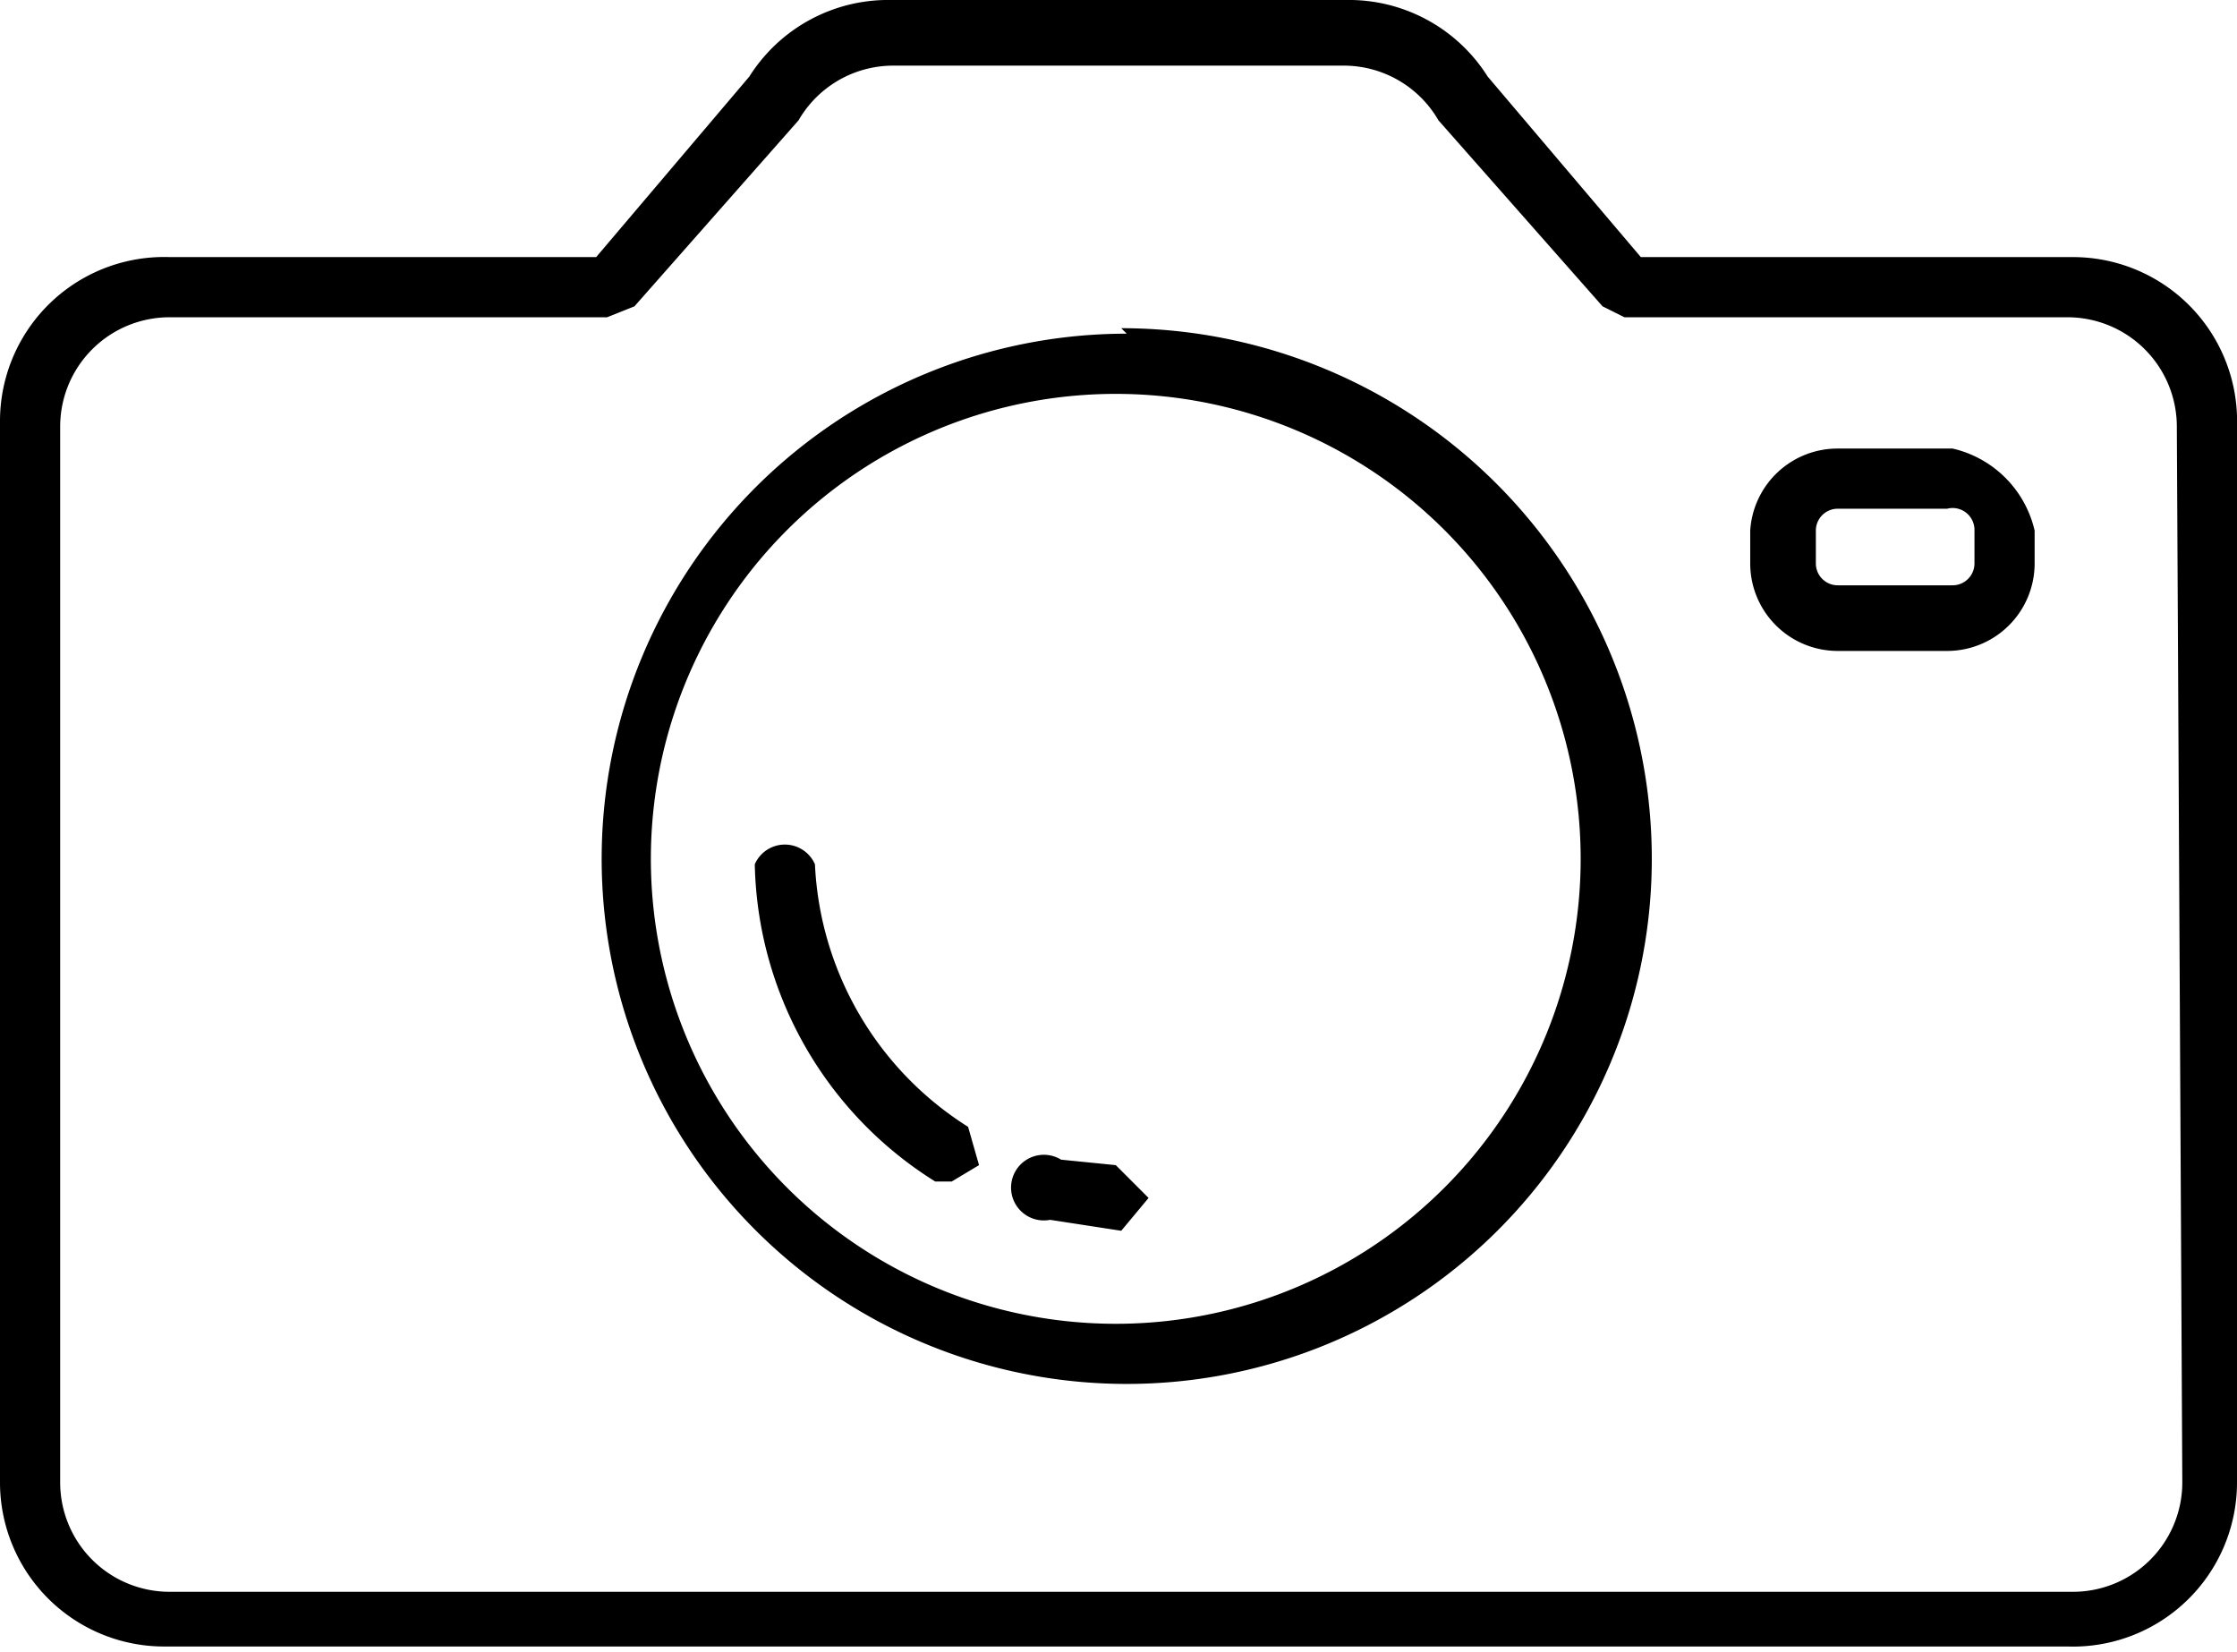 <svg xmlns="http://www.w3.org/2000/svg" viewBox="0 0 40.9 30.2"><path d="M37.8 4.7H30l-2.8-3.3A3 3 0 0 0 24.6 0h-8.3a3 3 0 0 0-2.6 1.4l-2.8 3.3H3.1a3 3 0 0 0-3.1 3v19.4a3 3 0 0 0 3 3h34.8a3 3 0 0 0 3.1-3V7.8a3 3 0 0 0-3-3.1m2 22.4a2 2 0 0 1-2 2H3.1a2 2 0 0 1-2-2V7.8a2 2 0 0 1 2-2h8l.5-.2 3-3.4a2 2 0 0 1 1.7-1h8.3a2 2 0 0 1 1.7 1l3 3.4.4.2h8.1a2 2 0 0 1 2 2zm-19.3-21a9.6 9.6 0 1 0 9.6 9.7A9.7 9.7 0 0 0 20.5 6m0 18.2a8.5 8.5 0 1 1 8.4-8.5 8.5 8.5 0 0 1-8.4 8.5m15.2-16h-2.1A1.6 1.6 0 0 0 32 9.7v.6a1.6 1.6 0 0 0 1.6 1.6h2a1.6 1.6 0 0 0 1.6-1.6v-.6a2 2 0 0 0-1.5-1.5m.4 2.1a.4.4 0 0 1-.4.4h-2.1a.4.4 0 0 1-.4-.4v-.6a.4.4 0 0 1 .4-.4h2a.4.4 0 0 1 .5.4Zm-18.2 11-.5.3h-.3a7 7 0 0 1-3.3-5.8.6.6 0 0 1 1.1 0 6 6 0 0 0 2.8 4.8zm3.1.6-.5.6-1.3-.2a.6.6 0 1 1 .2-1.1l1 .1z"/></svg>